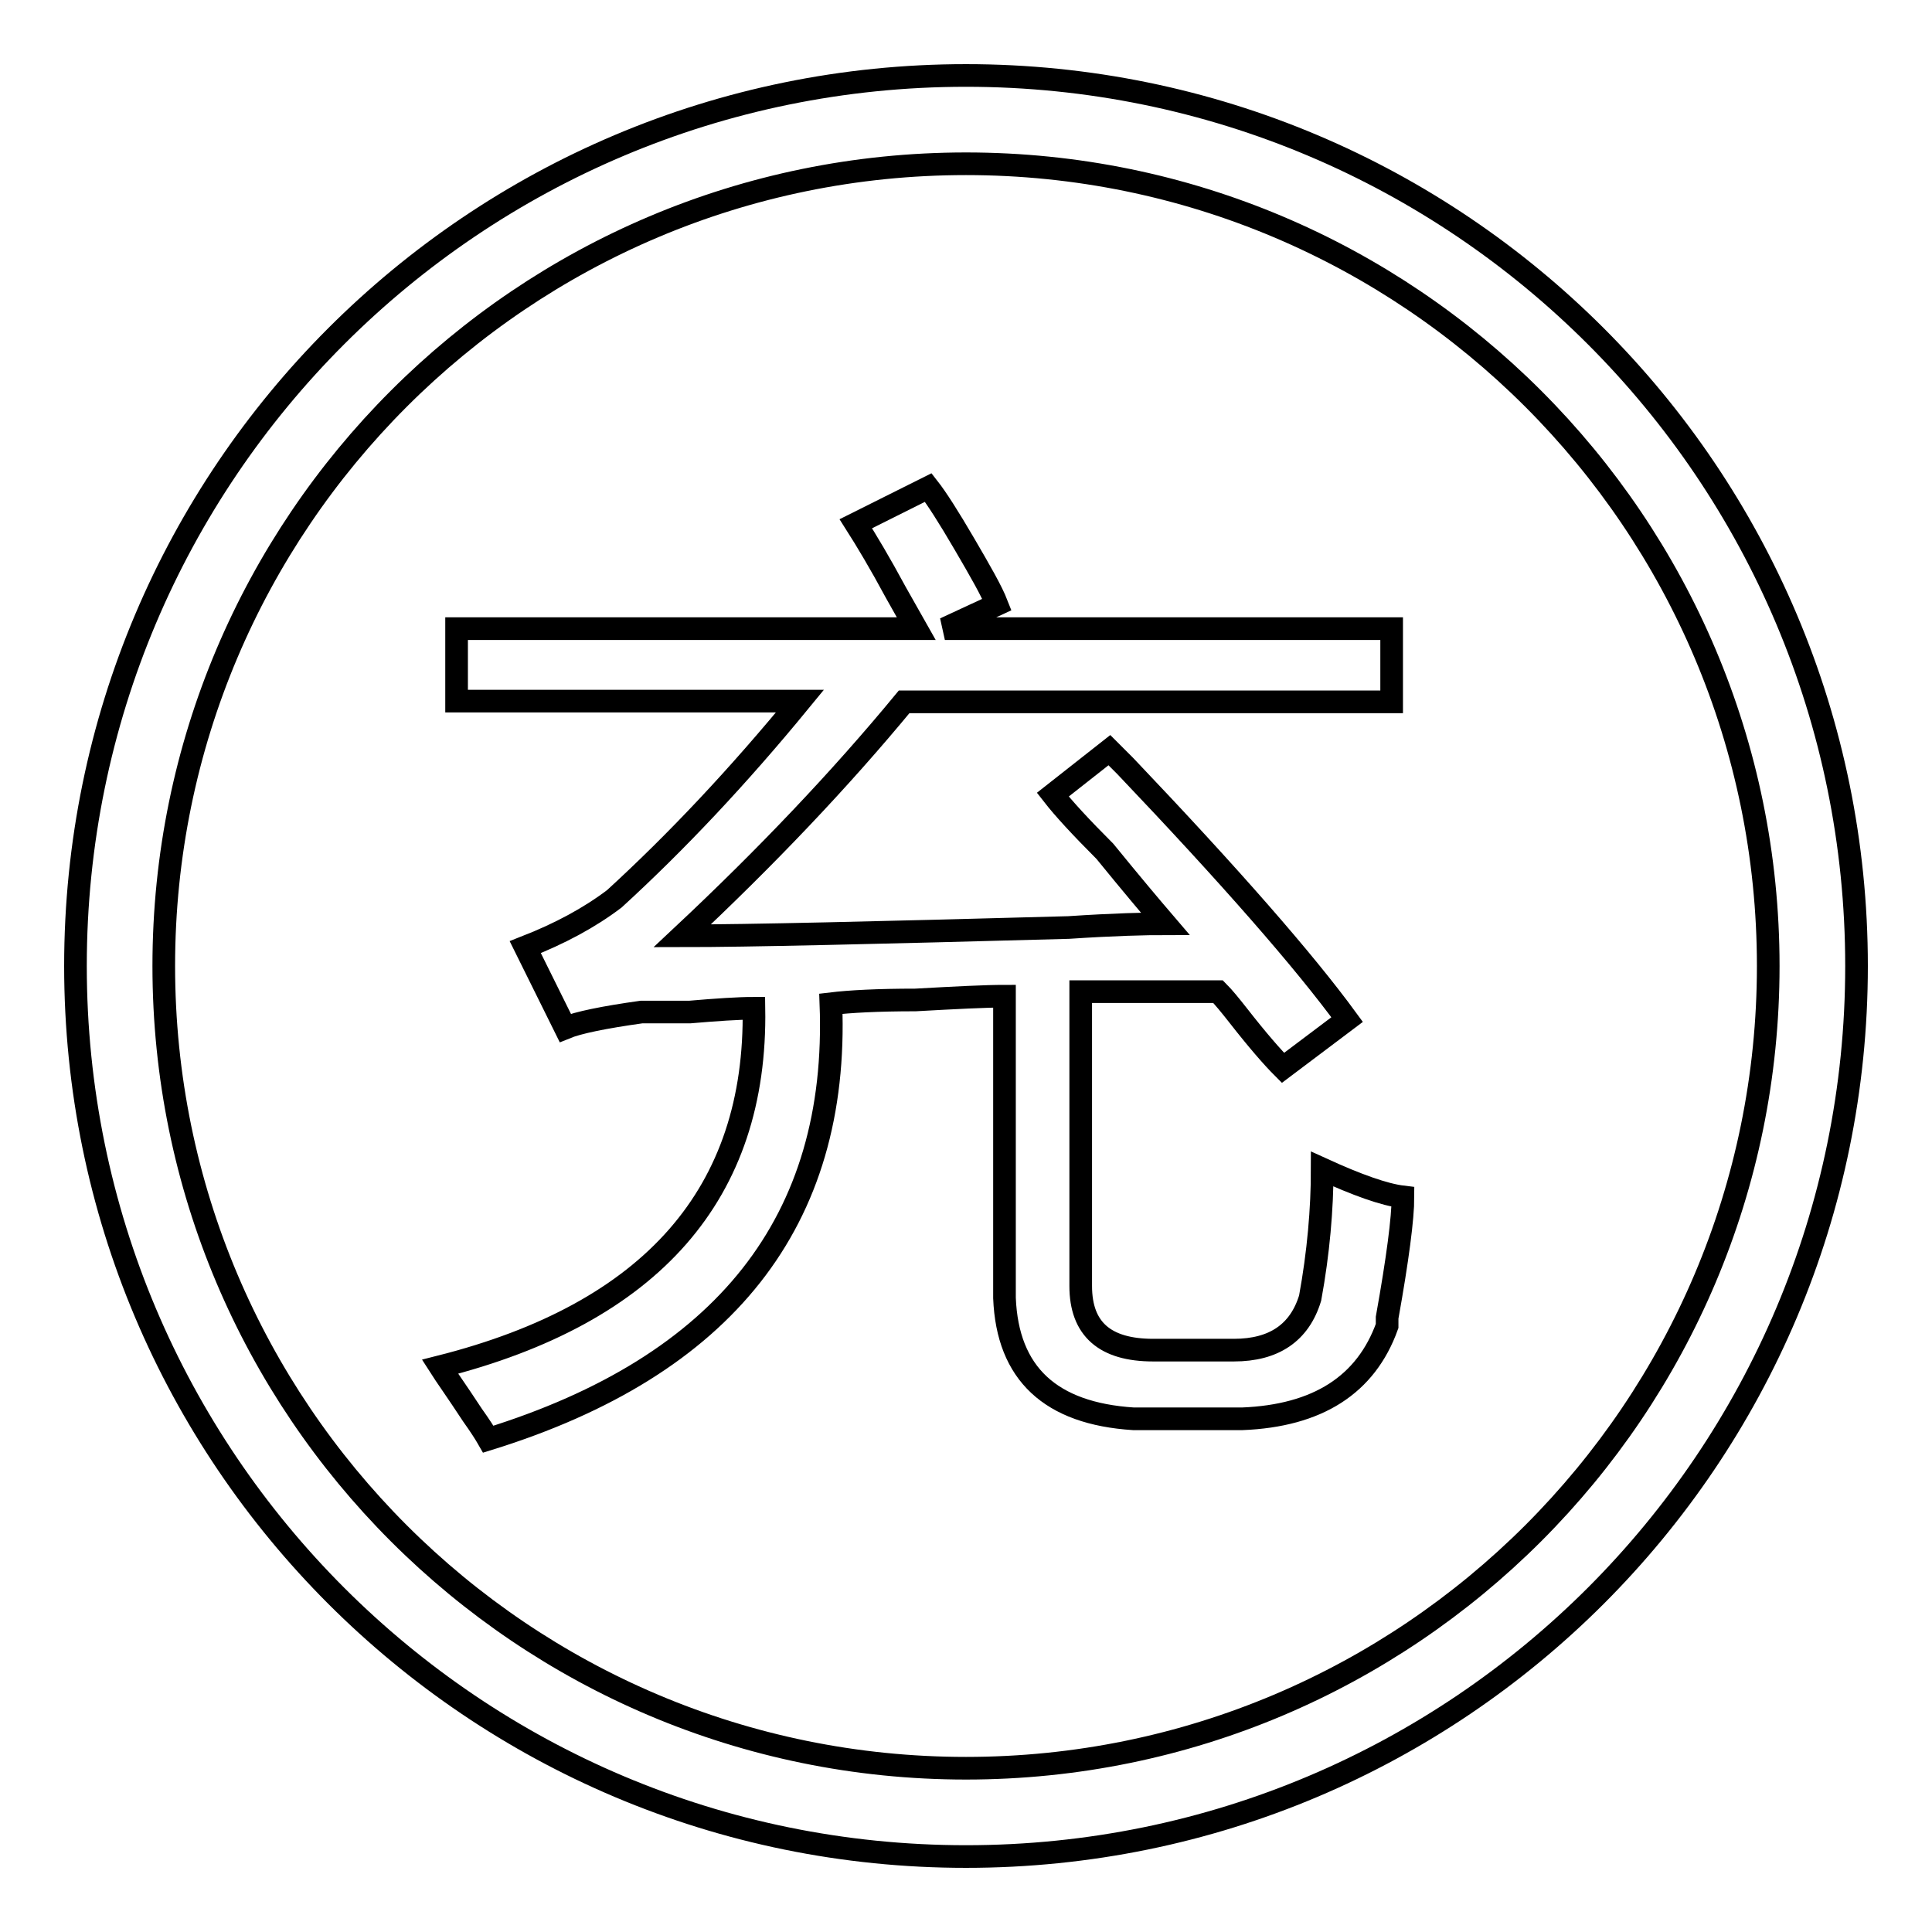 <?xml version="1.0" encoding="utf-8"?>
<!-- Svg Vector Icons : http://www.onlinewebfonts.com/icon -->
<!DOCTYPE svg PUBLIC "-//W3C//DTD SVG 1.1//EN" "http://www.w3.org/Graphics/SVG/1.1/DTD/svg11.dtd">
<svg version="1.1" xmlns="http://www.w3.org/2000/svg" xmlns:xlink="http://www.w3.org/1999/xlink" x="0px" y="0px" viewBox="0 0 256 256" enable-background="new 0 0 256 256" xml:space="preserve">
<g><g><path stroke-width="3" fill-opacity="0" stroke="#000000"  d="M128,10C62.8,10,10,62.8,10,128c0,65.2,52.8,118,118,118c65.2,0,118-52.8,118-118C246,62.8,193.2,10,128,10z M128,234.3c-58.7,0-106.3-47.6-106.3-106.3S69.3,21.7,128,21.7S234.3,69.3,234.3,128S186.7,234.3,128,234.3z"/><path stroke-width="3" fill-opacity="0" stroke="#000000"  d="M147,99.4c0.4,0.4,1.1,1.1,2.1,2.1c13.9,14.6,23.7,25.8,29.4,33.6l-8.5,6.4c-1.4-1.4-3.4-3.7-5.9-6.9c-1.1-1.4-2-2.5-2.7-3.2c-5.7,0-11.8,0-18.2,0v39c0,5.7,3.2,8.5,9.6,8.5h10.7c5.3,0,8.7-2.3,10.1-6.9c1.1-6,1.6-11.8,1.6-17.1c4.6,2.1,8.2,3.4,10.7,3.7c0,2.8-0.7,8.2-2.1,16v1.1c-2.8,7.8-9.2,11.9-19.2,12.3h-14.4c-11-0.7-16.7-6-17.1-16V132c-2.5,0-6.4,0.2-11.8,0.5c-5,0-8.7,0.2-11.2,0.5c1.1,28.8-14.1,48-45.4,57.7c-0.4-0.7-1.1-1.8-2.1-3.2c-2.1-3.2-3.6-5.3-4.3-6.4c28.1-7.1,42-23,41.6-47.5c-2.1,0-5,0.2-8.5,0.5c-2.8,0-5,0-6.4,0c-5,0.7-8.4,1.4-10.1,2.1l-5.3-10.7c4.6-1.8,8.5-3.9,11.8-6.4c8.2-7.5,16.4-16.2,24.6-26.2H60.5v-9.6h60.9c-0.4-0.7-1.3-2.3-2.7-4.8c-2.1-3.9-3.9-6.9-5.3-9.1l9.6-4.8c1.1,1.4,2.7,3.9,4.8,7.5c2.1,3.6,3.6,6.2,4.3,8l-6.9,3.2h59.2V93h-64.6c-8.5,10.3-18.3,20.6-29.4,31c8.5,0,25.6-0.4,51.2-1.1c6-0.4,10.3-0.5,12.8-0.5c-1.8-2.1-4.5-5.3-8-9.6c-3.2-3.2-5.5-5.7-6.9-7.5L147,99.4z"/></g></g>
</svg>